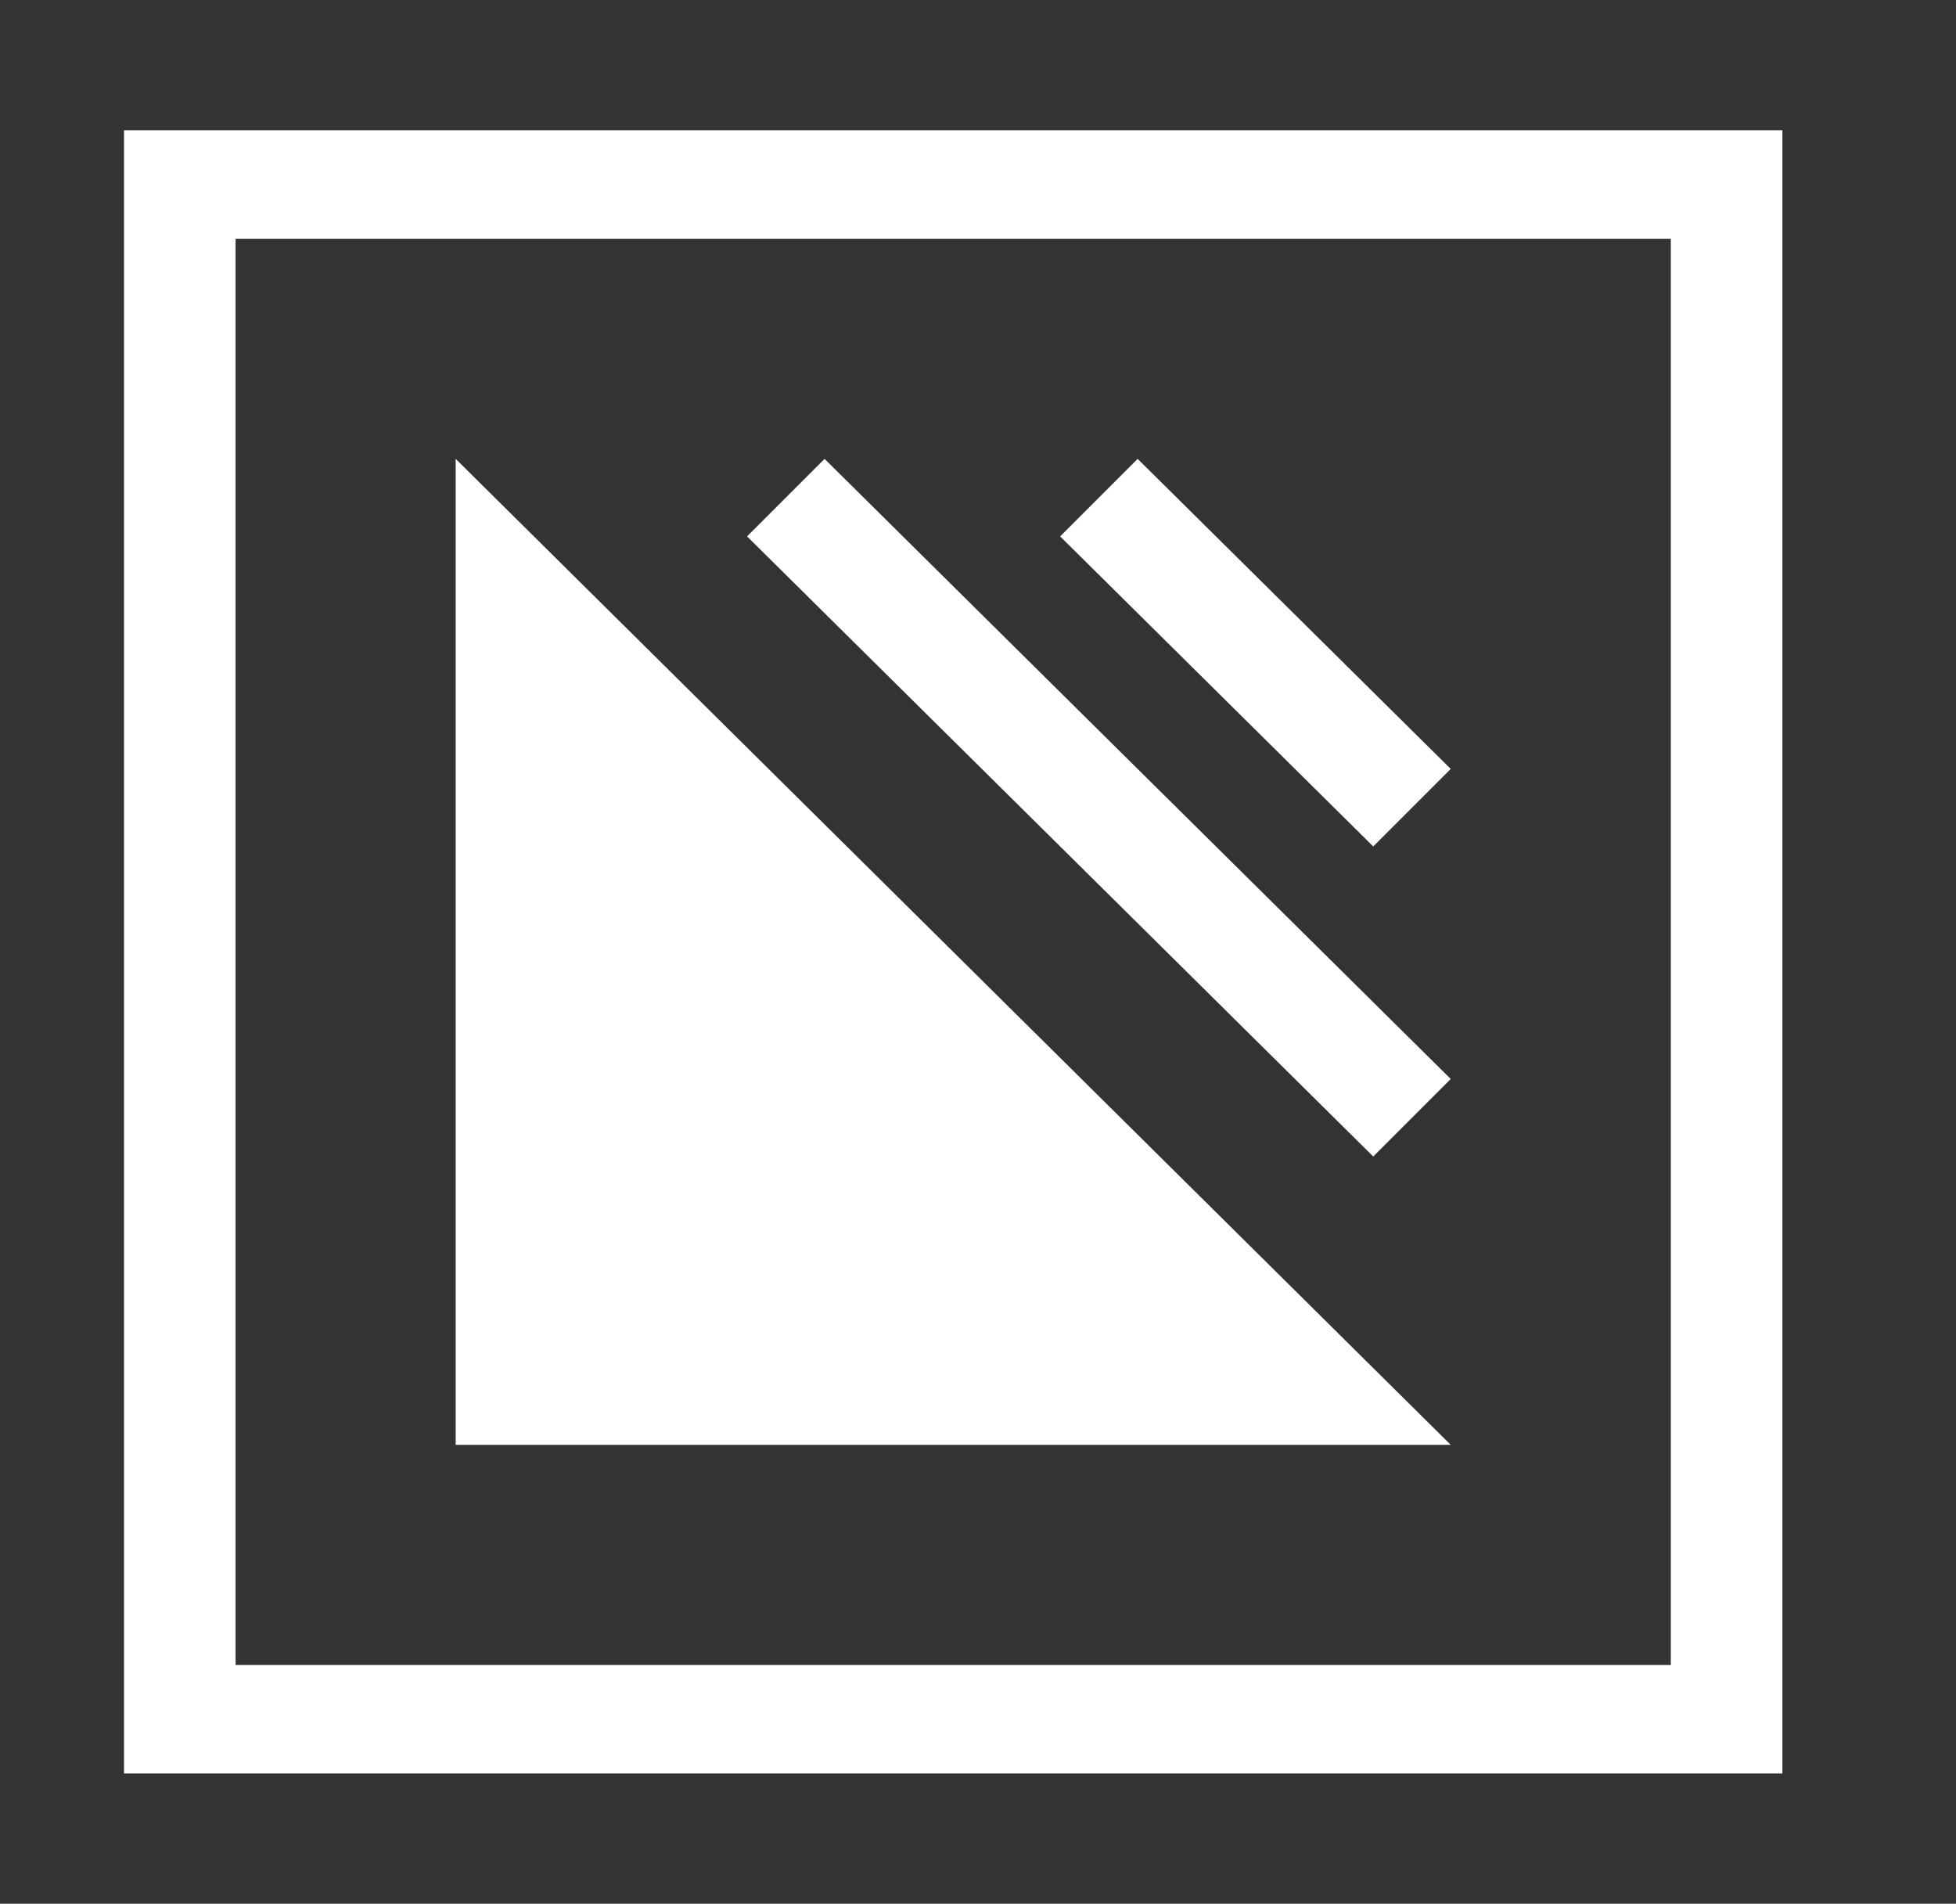 <?xml version="1.0" encoding="UTF-8"?>
<svg id="Layer_1" xmlns="http://www.w3.org/2000/svg" version="1.1" viewBox="0 0 63.1 61.4">
  <rect x="0" y="0" width="63.1" height="61.4" fill="#333333" stroke="none"/>
  <!-- Generator: Adobe Illustrator 29.3.1, SVG Export Plug-In . SVG Version: 2.1.0 Build 151)  -->
  <defs>
    <style>
      .st0 {
        fill: #fff;
        fill-rule: evenodd;
      }
    </style>
  </defs>
  <path class="st0" d="M4,57.2h53.5V4.2H4v53ZM7.6,53.7h46.3V7.7H7.6v45.9h0Z"/>
  <path class="st0" d="M14.7,14.8v31.8h32.1L14.7,14.8ZM44.3,37.3l-20.2-20,2.5-2.5,20.2,20-2.5,2.5ZM44.3,27.3l-10.1-10,2.5-2.5,10.1,10s-2.5,2.5-2.5,2.5Z"/>
</svg>